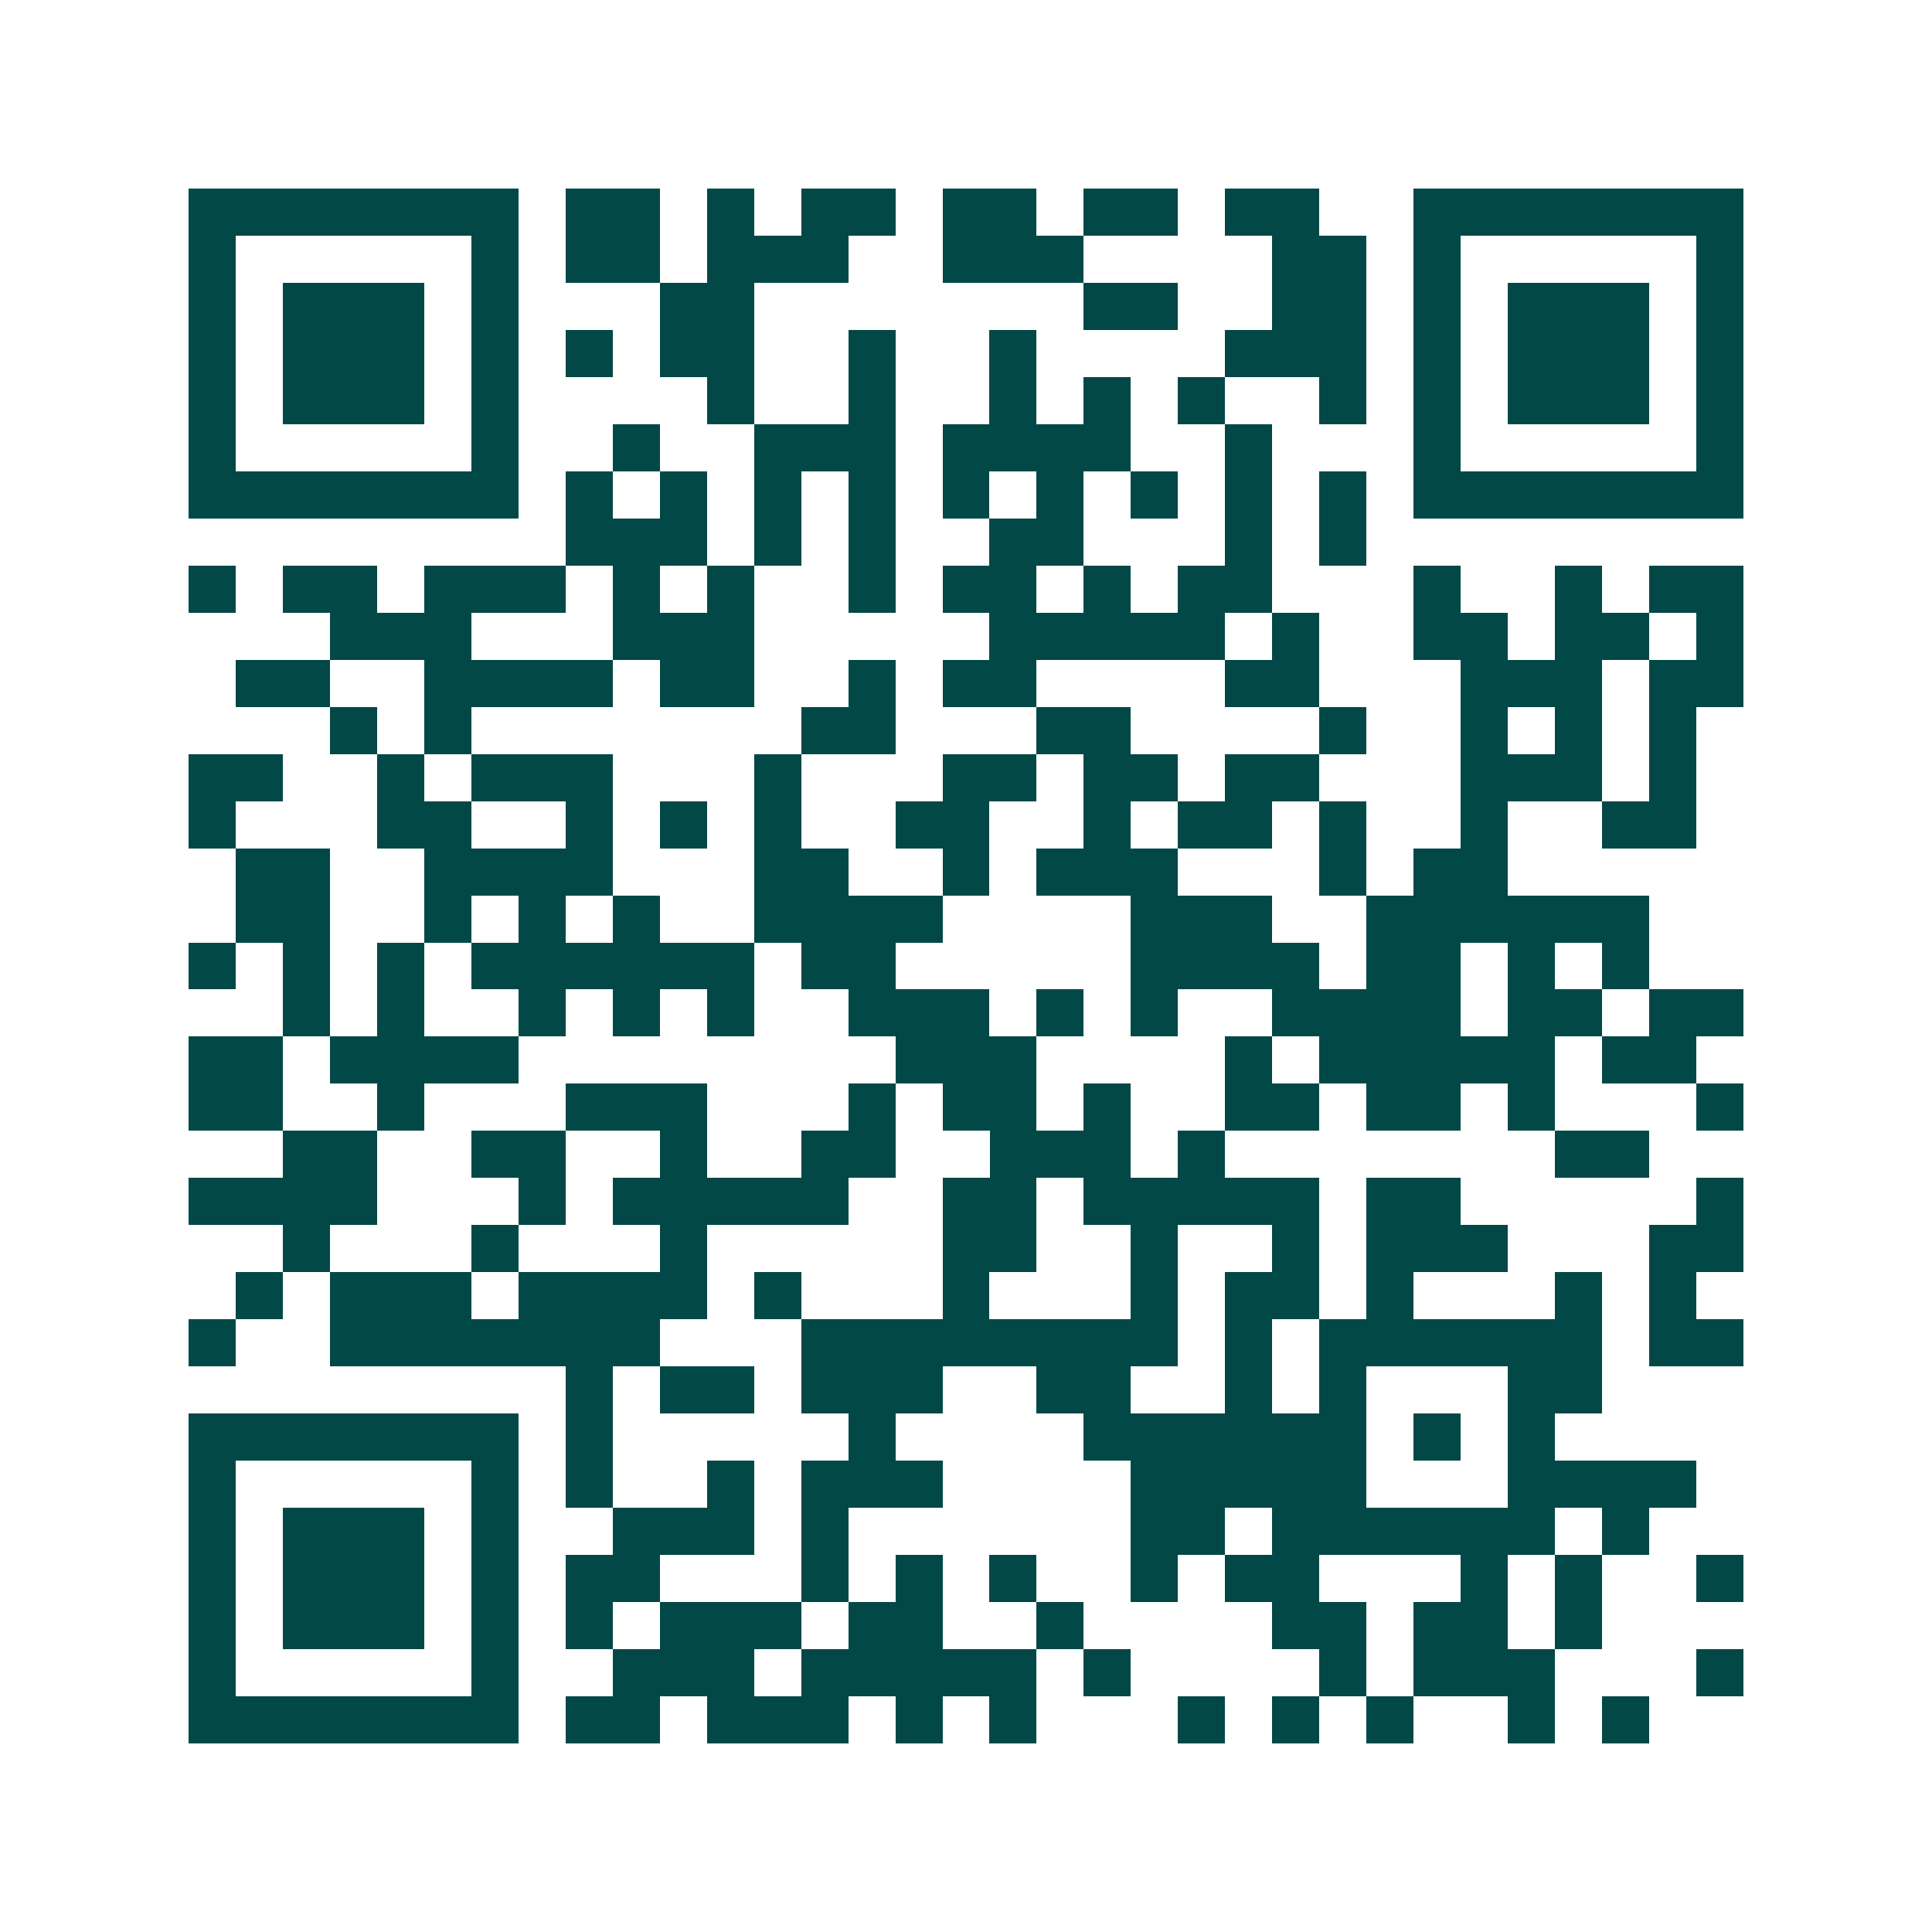 <svg xmlns="http://www.w3.org/2000/svg" width="200" height="200" viewBox="0 0 41 41" shape-rendering="crispEdges"><path fill="#ffffff" d="M0 0h41v41H0z"/><path stroke="#014847" d="M4 4.5h7m1 0h2m1 0h1m1 0h2m1 0h2m1 0h2m1 0h2m2 0h7M4 5.5h1m5 0h1m1 0h2m1 0h3m2 0h3m4 0h2m1 0h1m5 0h1M4 6.5h1m1 0h3m1 0h1m3 0h2m7 0h2m2 0h2m1 0h1m1 0h3m1 0h1M4 7.5h1m1 0h3m1 0h1m1 0h1m1 0h2m2 0h1m2 0h1m4 0h3m1 0h1m1 0h3m1 0h1M4 8.5h1m1 0h3m1 0h1m4 0h1m2 0h1m2 0h1m1 0h1m1 0h1m2 0h1m1 0h1m1 0h3m1 0h1M4 9.5h1m5 0h1m2 0h1m2 0h3m1 0h4m2 0h1m3 0h1m5 0h1M4 10.5h7m1 0h1m1 0h1m1 0h1m1 0h1m1 0h1m1 0h1m1 0h1m1 0h1m1 0h1m1 0h7M12 11.5h3m1 0h1m1 0h1m2 0h2m3 0h1m1 0h1M4 12.5h1m1 0h2m1 0h3m1 0h1m1 0h1m2 0h1m1 0h2m1 0h1m1 0h2m3 0h1m2 0h1m1 0h2M7 13.5h3m3 0h3m5 0h5m1 0h1m2 0h2m1 0h2m1 0h1M5 14.5h2m2 0h4m1 0h2m2 0h1m1 0h2m4 0h2m3 0h3m1 0h2M7 15.5h1m1 0h1m7 0h2m3 0h2m4 0h1m2 0h1m1 0h1m1 0h1M4 16.5h2m2 0h1m1 0h3m3 0h1m3 0h2m1 0h2m1 0h2m3 0h3m1 0h1M4 17.5h1m3 0h2m2 0h1m1 0h1m1 0h1m2 0h2m2 0h1m1 0h2m1 0h1m2 0h1m2 0h2M5 18.5h2m2 0h4m3 0h2m2 0h1m1 0h3m3 0h1m1 0h2M5 19.5h2m2 0h1m1 0h1m1 0h1m2 0h4m4 0h3m2 0h6M4 20.5h1m1 0h1m1 0h1m1 0h6m1 0h2m5 0h4m1 0h2m1 0h1m1 0h1M6 21.5h1m1 0h1m2 0h1m1 0h1m1 0h1m2 0h3m1 0h1m1 0h1m2 0h4m1 0h2m1 0h2M4 22.5h2m1 0h4m8 0h3m4 0h1m1 0h5m1 0h2M4 23.5h2m2 0h1m3 0h3m3 0h1m1 0h2m1 0h1m2 0h2m1 0h2m1 0h1m3 0h1M6 24.5h2m2 0h2m2 0h1m2 0h2m2 0h3m1 0h1m7 0h2M4 25.5h4m3 0h1m1 0h5m2 0h2m1 0h5m1 0h2m5 0h1M6 26.5h1m3 0h1m3 0h1m5 0h2m2 0h1m2 0h1m1 0h3m3 0h2M5 27.5h1m1 0h3m1 0h4m1 0h1m3 0h1m3 0h1m1 0h2m1 0h1m3 0h1m1 0h1M4 28.5h1m2 0h7m3 0h8m1 0h1m1 0h6m1 0h2M12 29.5h1m1 0h2m1 0h3m2 0h2m2 0h1m1 0h1m3 0h2M4 30.5h7m1 0h1m5 0h1m4 0h6m1 0h1m1 0h1M4 31.5h1m5 0h1m1 0h1m2 0h1m1 0h3m4 0h5m3 0h4M4 32.5h1m1 0h3m1 0h1m2 0h3m1 0h1m6 0h2m1 0h6m1 0h1M4 33.5h1m1 0h3m1 0h1m1 0h2m3 0h1m1 0h1m1 0h1m2 0h1m1 0h2m3 0h1m1 0h1m2 0h1M4 34.5h1m1 0h3m1 0h1m1 0h1m1 0h3m1 0h2m2 0h1m4 0h2m1 0h2m1 0h1M4 35.5h1m5 0h1m2 0h3m1 0h5m1 0h1m4 0h1m1 0h3m3 0h1M4 36.5h7m1 0h2m1 0h3m1 0h1m1 0h1m3 0h1m1 0h1m1 0h1m2 0h1m1 0h1"/></svg>
